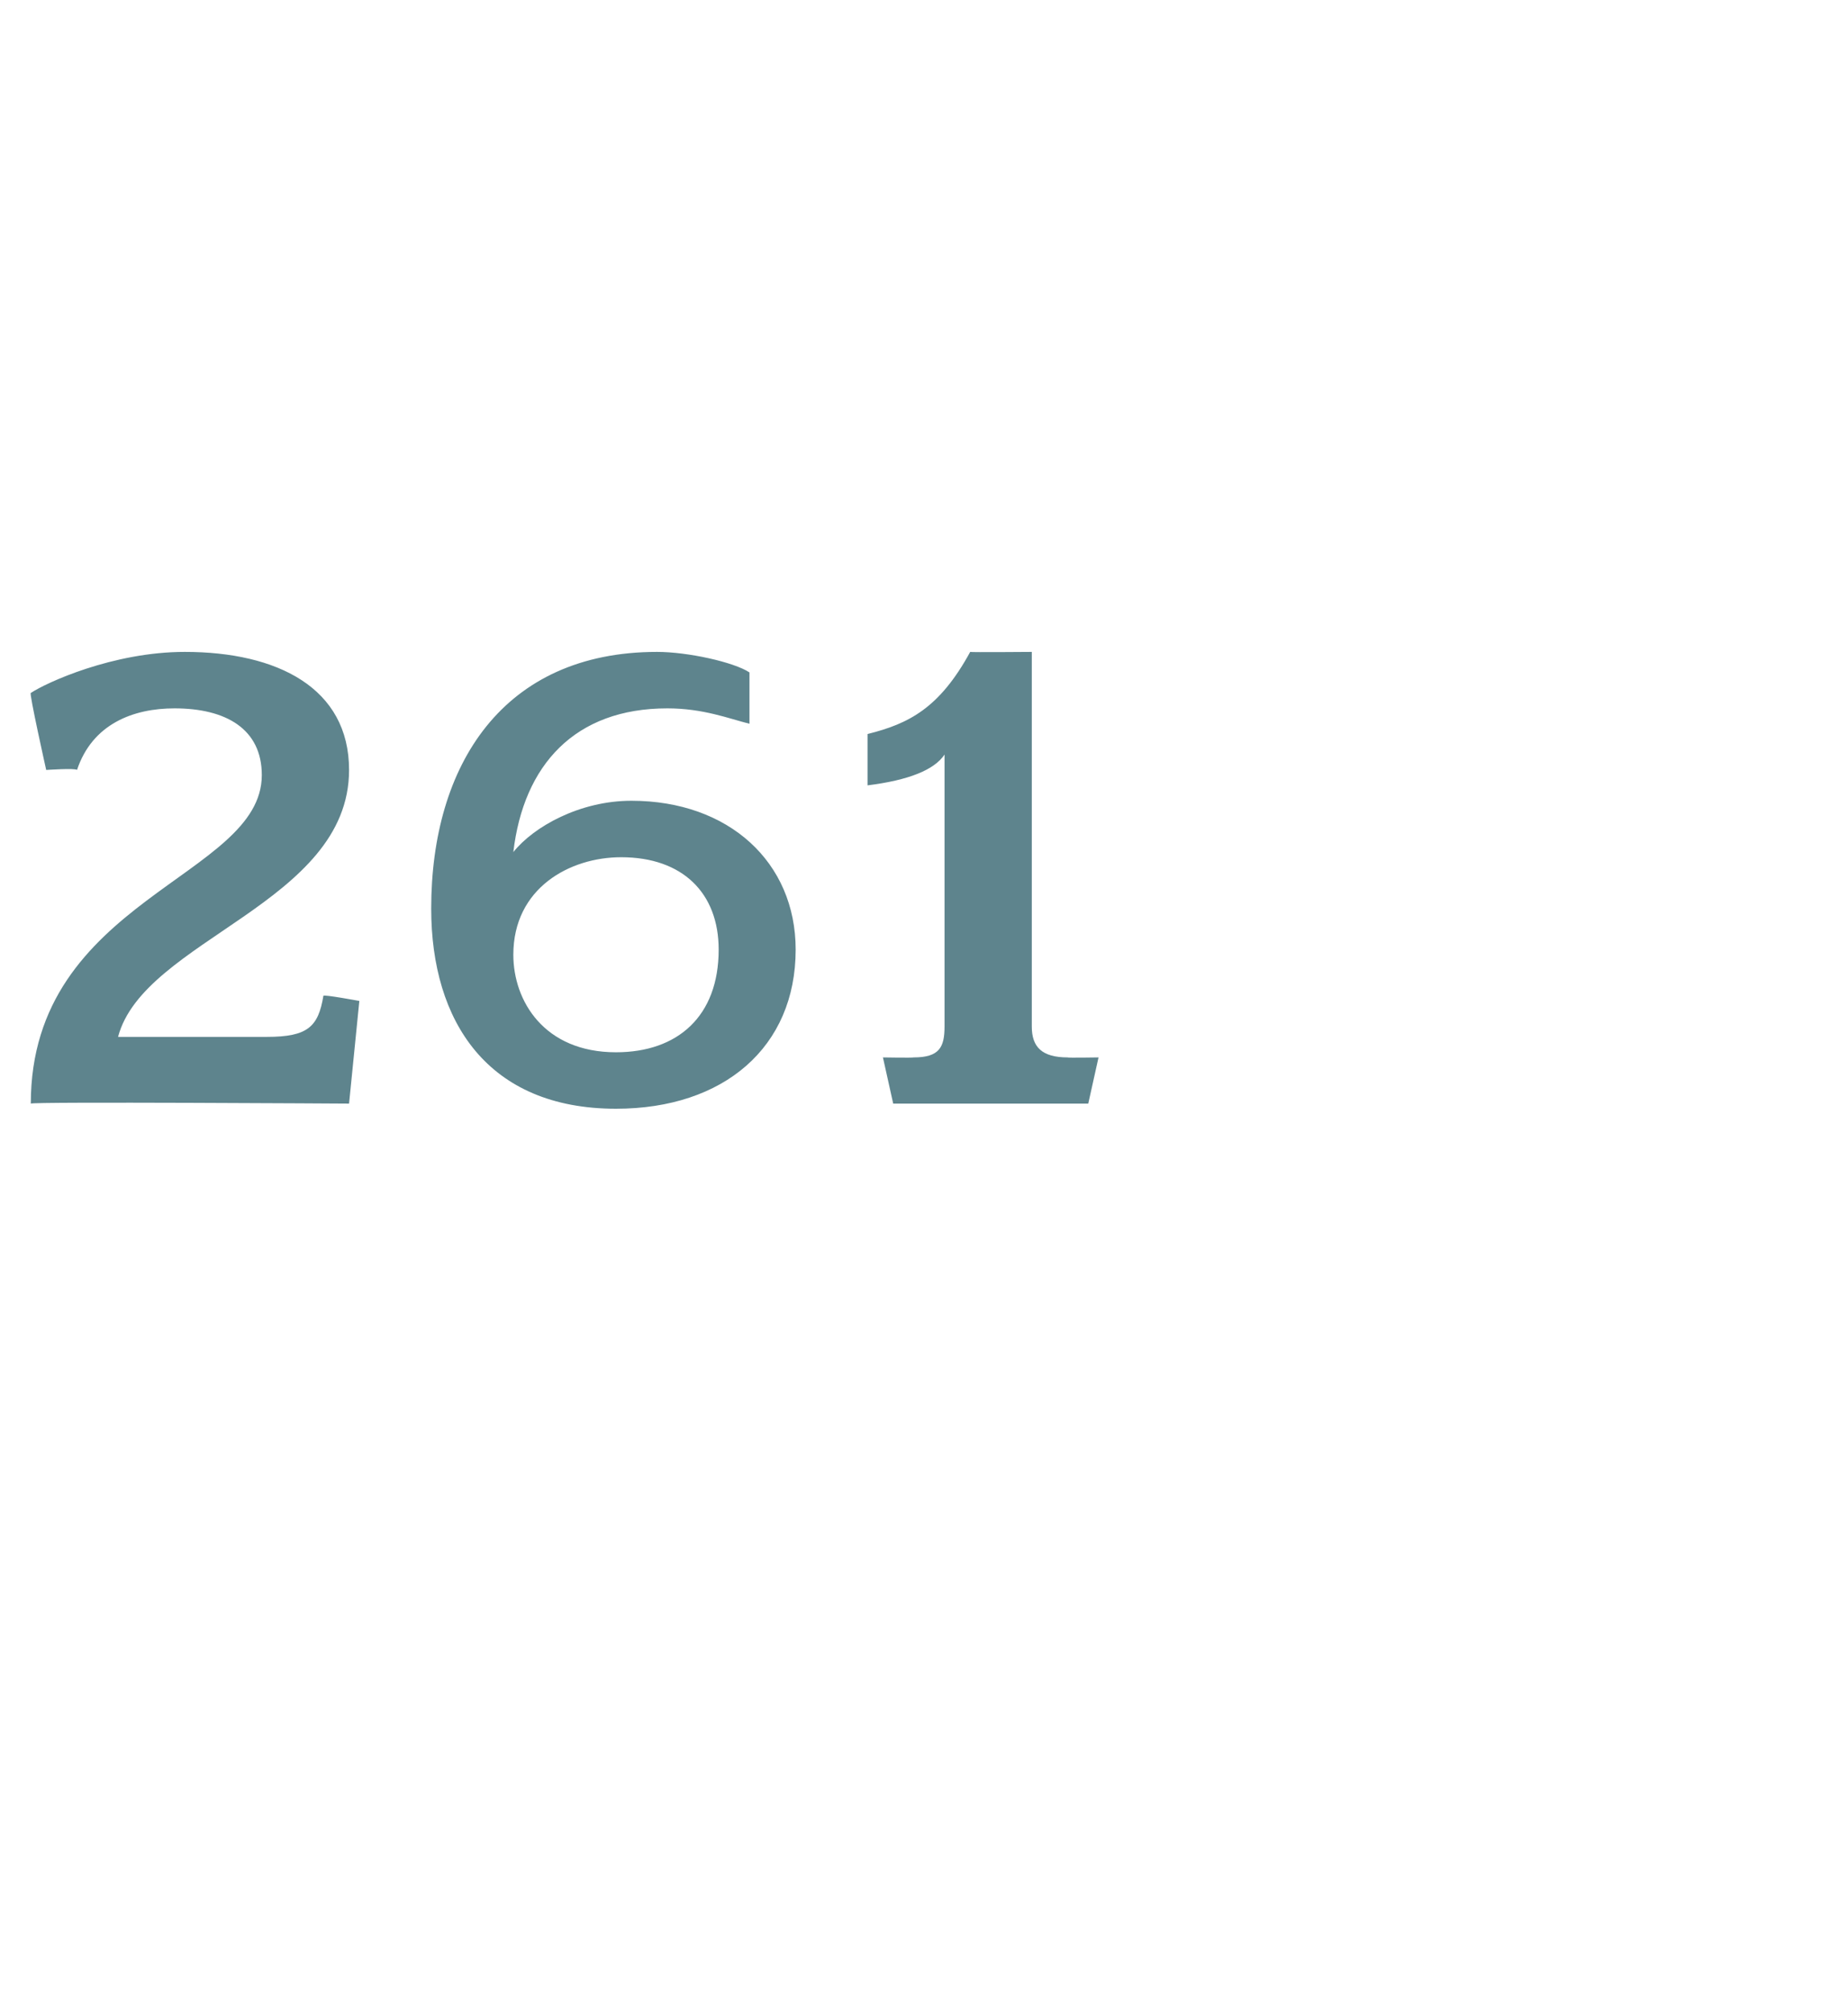 <?xml version="1.0" standalone="no"?><!DOCTYPE svg PUBLIC "-//W3C//DTD SVG 1.1//EN" "http://www.w3.org/Graphics/SVG/1.1/DTD/svg11.dtd"><svg xmlns="http://www.w3.org/2000/svg" version="1.1" width="36px" height="39.2px" viewBox="0 -1 36 39.2" style="top:-1px">  <desc>261</desc>  <defs/>  <g id="Polygon75802">    <path d="M 6.8 20.5 C 6.8 20.5 0.6 20.46 0.6 20.5 C 0.6 16.5 5.1 16.1 5.1 14.1 C 5.1 13.2 4.4 12.8 3.4 12.8 C 2.6 12.8 1.8 13.1 1.5 14 C 1.47 13.96 0.9 14 0.9 14 C 0.9 14 0.56 12.48 0.6 12.5 C 0.9 12.3 2.2 11.7 3.6 11.7 C 5.4 11.7 6.8 12.4 6.8 14 C 6.8 16.6 2.8 17.3 2.3 19.2 C 2.3 19.2 5.2 19.2 5.2 19.2 C 6 19.2 6.2 19 6.3 18.4 C 6.3 18.37 7 18.5 7 18.5 L 6.8 20.5 Z M 12 20.6 C 9.5 20.6 8.4 18.9 8.4 16.7 C 8.4 13.9 9.8 11.7 12.8 11.7 C 13.4 11.7 14.3 11.9 14.6 12.1 C 14.6 12.1 14.6 13.1 14.6 13.1 C 14.2 13 13.7 12.8 13 12.8 C 11.2 12.8 10.2 13.9 10 15.6 C 10.4 15.1 11.3 14.6 12.3 14.6 C 14.2 14.6 15.5 15.8 15.5 17.5 C 15.5 19.4 14.1 20.6 12 20.6 Z M 12.1 15.7 C 11.1 15.7 10 16.3 10 17.6 C 10 18.5 10.6 19.5 12 19.5 C 13.2 19.5 14 18.8 14 17.5 C 14 16.4 13.3 15.7 12.1 15.7 Z M 21.2 20.5 L 17.4 20.5 L 17.2 19.6 C 17.2 19.6 17.77 19.61 17.8 19.6 C 18.3 19.6 18.4 19.4 18.4 19 C 18.4 19 18.4 13.7 18.4 13.7 C 18.2 14 17.7 14.2 16.9 14.3 C 16.9 14.3 16.9 13.3 16.9 13.3 C 17.7 13.1 18.3 12.8 18.9 11.7 C 18.9 11.71 20.1 11.7 20.1 11.7 C 20.1 11.7 20.1 18.96 20.1 19 C 20.1 19.4 20.3 19.6 20.8 19.6 C 20.78 19.61 21.4 19.6 21.4 19.6 L 21.2 20.5 Z " stroke="none" fill="#5e848d"/>  </g></svg>